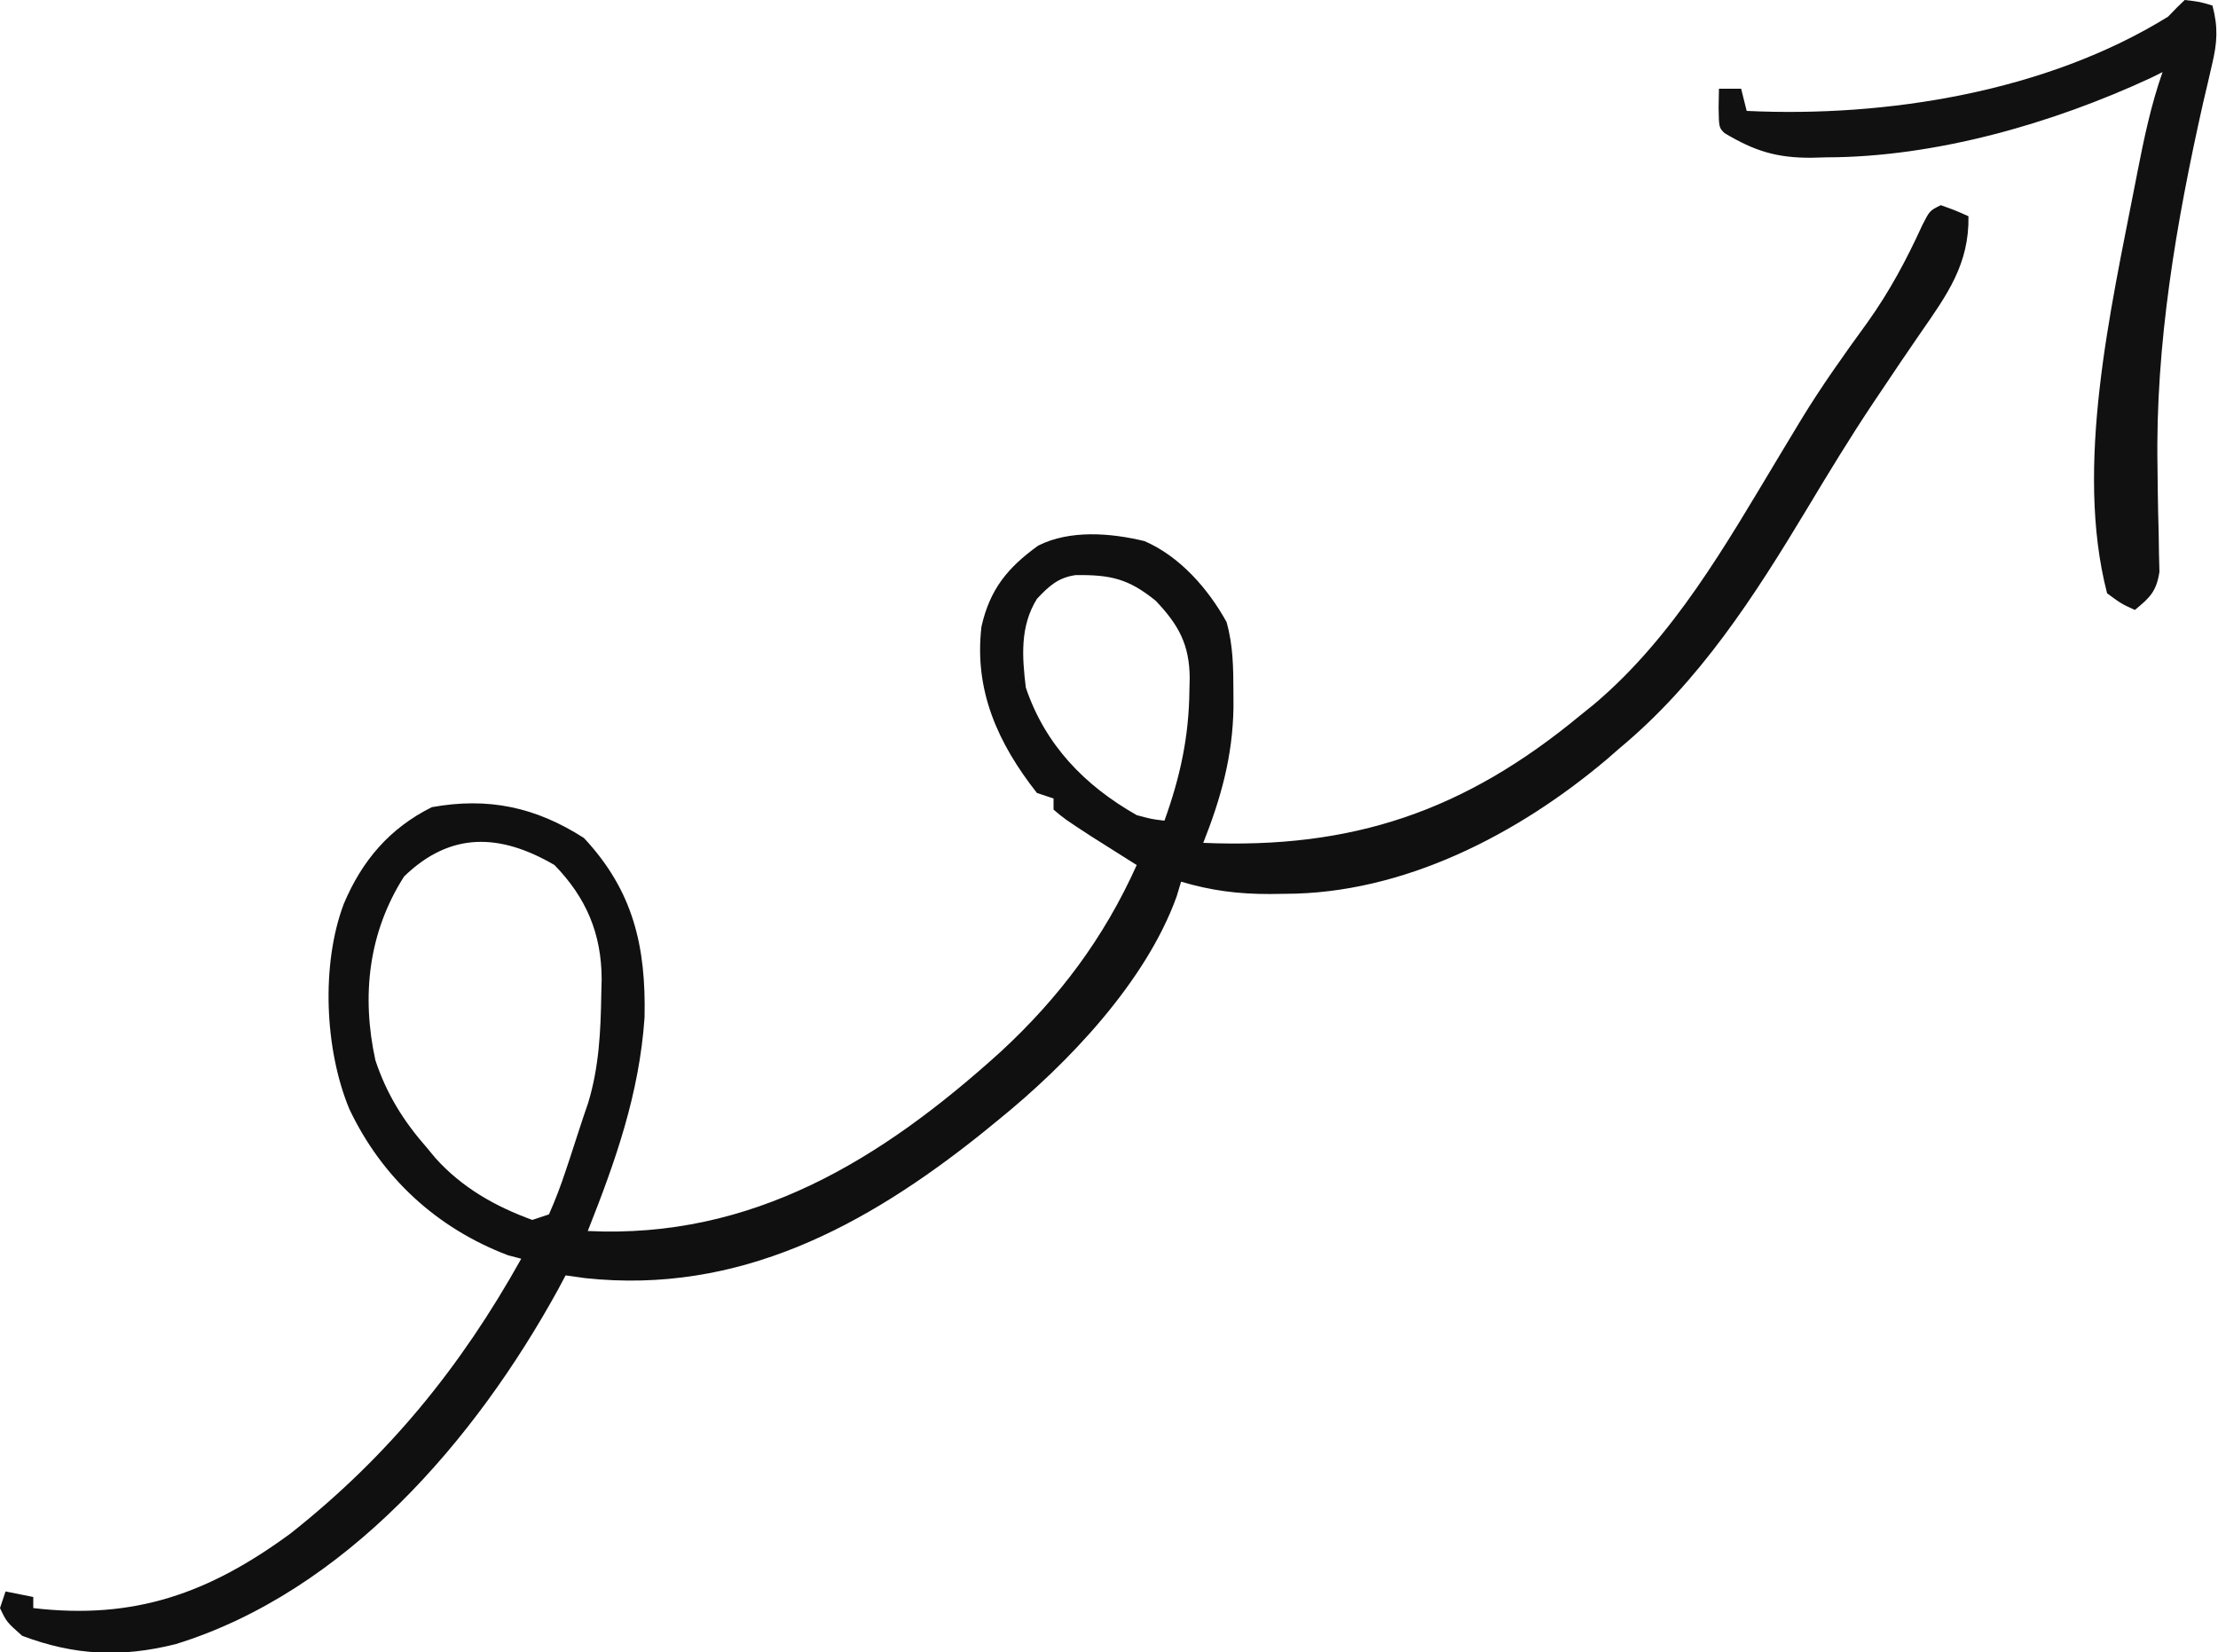 <?xml version="1.0" encoding="UTF-8"?>
<svg version="1.1" xmlns="http://www.w3.org/2000/svg" width="400" height="298">
<path d="M0 0 C2.625 0.938 2.625 0.938 5 2 C5.149 10.631 1.134 16.163 -3.626 23.02 C-6.018 26.467 -8.352 29.952 -10.688 33.438 C-11.438 34.553 -11.438 34.553 -12.204 35.691 C-16.329 41.869 -20.179 48.193 -24 54.562 C-33.62 70.548 -43.532 85.997 -58 98 C-58.704 98.615 -59.408 99.23 -60.133 99.863 C-76.243 113.489 -96.897 124.173 -118.25 124.188 C-119.625 124.206 -119.625 124.206 -121.027 124.225 C-126.705 124.237 -131.554 123.617 -137 122 C-137.396 123.321 -137.396 123.321 -137.801 124.668 C-143.354 140.098 -157.45 154.848 -170 165 C-170.945 165.771 -171.89 166.542 -172.863 167.336 C-193.93 184.205 -216.801 196.459 -244.438 193.5 C-245.613 193.335 -246.789 193.17 -248 193 C-248.438 193.825 -248.877 194.65 -249.328 195.5 C-264.256 222.686 -287.725 250.036 -318.312 259.5 C-328.054 261.938 -336.498 261.577 -346 258 C-348.812 255.5 -348.812 255.5 -350 253 C-349.67 252.01 -349.34 251.02 -349 250 C-347.35 250.33 -345.7 250.66 -344 251 C-344 251.66 -344 252.32 -344 253 C-325.731 255.149 -312.277 250.311 -297.625 239.562 C-279.953 225.592 -266.941 209.6 -256 190 C-256.784 189.794 -257.567 189.588 -258.375 189.375 C-271.181 184.518 -281.133 175.392 -287 163 C-291.454 152.287 -292.125 136.929 -288 126 C-284.712 118.199 -279.757 112.379 -272.125 108.562 C-261.957 106.732 -253.417 108.525 -244.688 114.125 C-235.772 123.663 -233.489 133.698 -233.758 146.469 C-234.7 160.203 -238.963 172.304 -244 185 C-214.32 186.438 -191.094 172.193 -169.503 152.645 C-158.983 142.919 -150.907 132.149 -145 119 C-145.748 118.529 -146.495 118.059 -147.266 117.574 C-148.25 116.952 -149.235 116.329 -150.25 115.688 C-151.225 115.073 -152.199 114.458 -153.203 113.824 C-158.023 110.681 -158.023 110.681 -160 109 C-160 108.34 -160 107.68 -160 107 C-160.99 106.67 -161.98 106.34 -163 106 C-170.048 97.03 -174.354 87.502 -173 76 C-171.495 69.325 -168.335 65.398 -162.762 61.391 C-157.058 58.519 -149.699 59.101 -143.59 60.586 C-137.224 63.345 -132.109 69.181 -128.801 75.172 C-127.609 79.38 -127.575 83.456 -127.562 87.812 C-127.559 88.735 -127.555 89.658 -127.551 90.608 C-127.696 99.367 -129.796 106.909 -133 115 C-106.072 116.15 -85.888 109.286 -65 92 C-64.152 91.316 -63.304 90.631 -62.43 89.926 C-48.121 77.792 -38.772 61.267 -29.219 45.383 C-28.313 43.88 -27.407 42.377 -26.5 40.875 C-26.056 40.137 -25.611 39.399 -25.153 38.639 C-21.464 32.589 -17.387 26.876 -13.221 21.148 C-9.226 15.556 -6.157 9.805 -3.305 3.562 C-2 1 -2 1 0 0 Z M-163 71 C-166.063 75.957 -165.679 81.376 -165 87 C-161.504 97.343 -154.392 104.673 -145 110 C-142.309 110.722 -142.309 110.722 -140 111 C-137.155 103.101 -135.583 95.867 -135.5 87.5 C-135.482 86.747 -135.464 85.995 -135.445 85.219 C-135.509 79.249 -137.403 75.733 -141.562 71.355 C-146.471 67.367 -149.699 66.632 -156.035 66.715 C-159.218 67.177 -160.839 68.712 -163 71 Z M-277.125 121.062 C-283.565 131.151 -284.834 142.593 -282.305 154.188 C-280.283 160.304 -277.233 165.183 -273 170 C-272.248 170.909 -272.248 170.909 -271.48 171.836 C-266.709 177.153 -260.696 180.572 -254 183 C-252.515 182.505 -252.515 182.505 -251 182 C-249.846 179.389 -248.889 176.888 -248 174.188 C-247.739 173.409 -247.479 172.631 -247.21 171.829 C-246.694 170.265 -246.184 168.698 -245.683 167.128 C-245.126 165.392 -244.54 163.665 -243.945 161.941 C-241.961 155.431 -241.669 149.01 -241.562 142.25 C-241.54 141.362 -241.518 140.474 -241.495 139.56 C-241.524 131.389 -244.263 124.906 -250 119 C-259.802 113.282 -268.754 112.938 -277.125 121.062 Z " fill="#101010" transform="translate(350,37)"/>
<path d="M0 0 C2.688 0.312 2.688 0.312 5 1 C6.043 4.95 5.87 7.672 4.926 11.629 C4.672 12.733 4.418 13.837 4.157 14.974 C3.878 16.158 3.6 17.342 3.312 18.562 C-1.524 40.083 -5.316 62.086 -4.91 84.203 C-4.896 85.512 -4.881 86.821 -4.866 88.17 C-4.837 90.816 -4.776 93.456 -4.7 96.101 C-4.673 97.929 -4.673 97.929 -4.645 99.793 C-4.604 101.441 -4.604 101.441 -4.562 103.122 C-5.099 106.647 -6.283 107.785 -9 110 C-11.438 108.875 -11.438 108.875 -14 107 C-19.93 84.141 -13.343 55.829 -8.938 33.125 C-8.808 32.457 -8.678 31.788 -8.545 31.1 C-7.334 24.928 -6.085 18.943 -4 13 C-4.709 13.352 -5.418 13.704 -6.148 14.066 C-23.899 22.297 -44.974 28.346 -64.625 28.375 C-65.514 28.399 -66.404 28.424 -67.32 28.449 C-73.63 28.477 -77.576 27.239 -83 24 C-84 23 -84 23 -84.062 19.438 C-84.042 18.303 -84.021 17.169 -84 16 C-82.68 16 -81.36 16 -80 16 C-79.67 17.32 -79.34 18.64 -79 20 C-53.772 21.21 -24.887 16.566 -3 3 C-2.186 2.161 -2.186 2.161 -1.355 1.305 C-0.908 0.874 -0.461 0.444 0 0 Z " fill="#111111" transform="translate(394,0)"/>
</svg>
